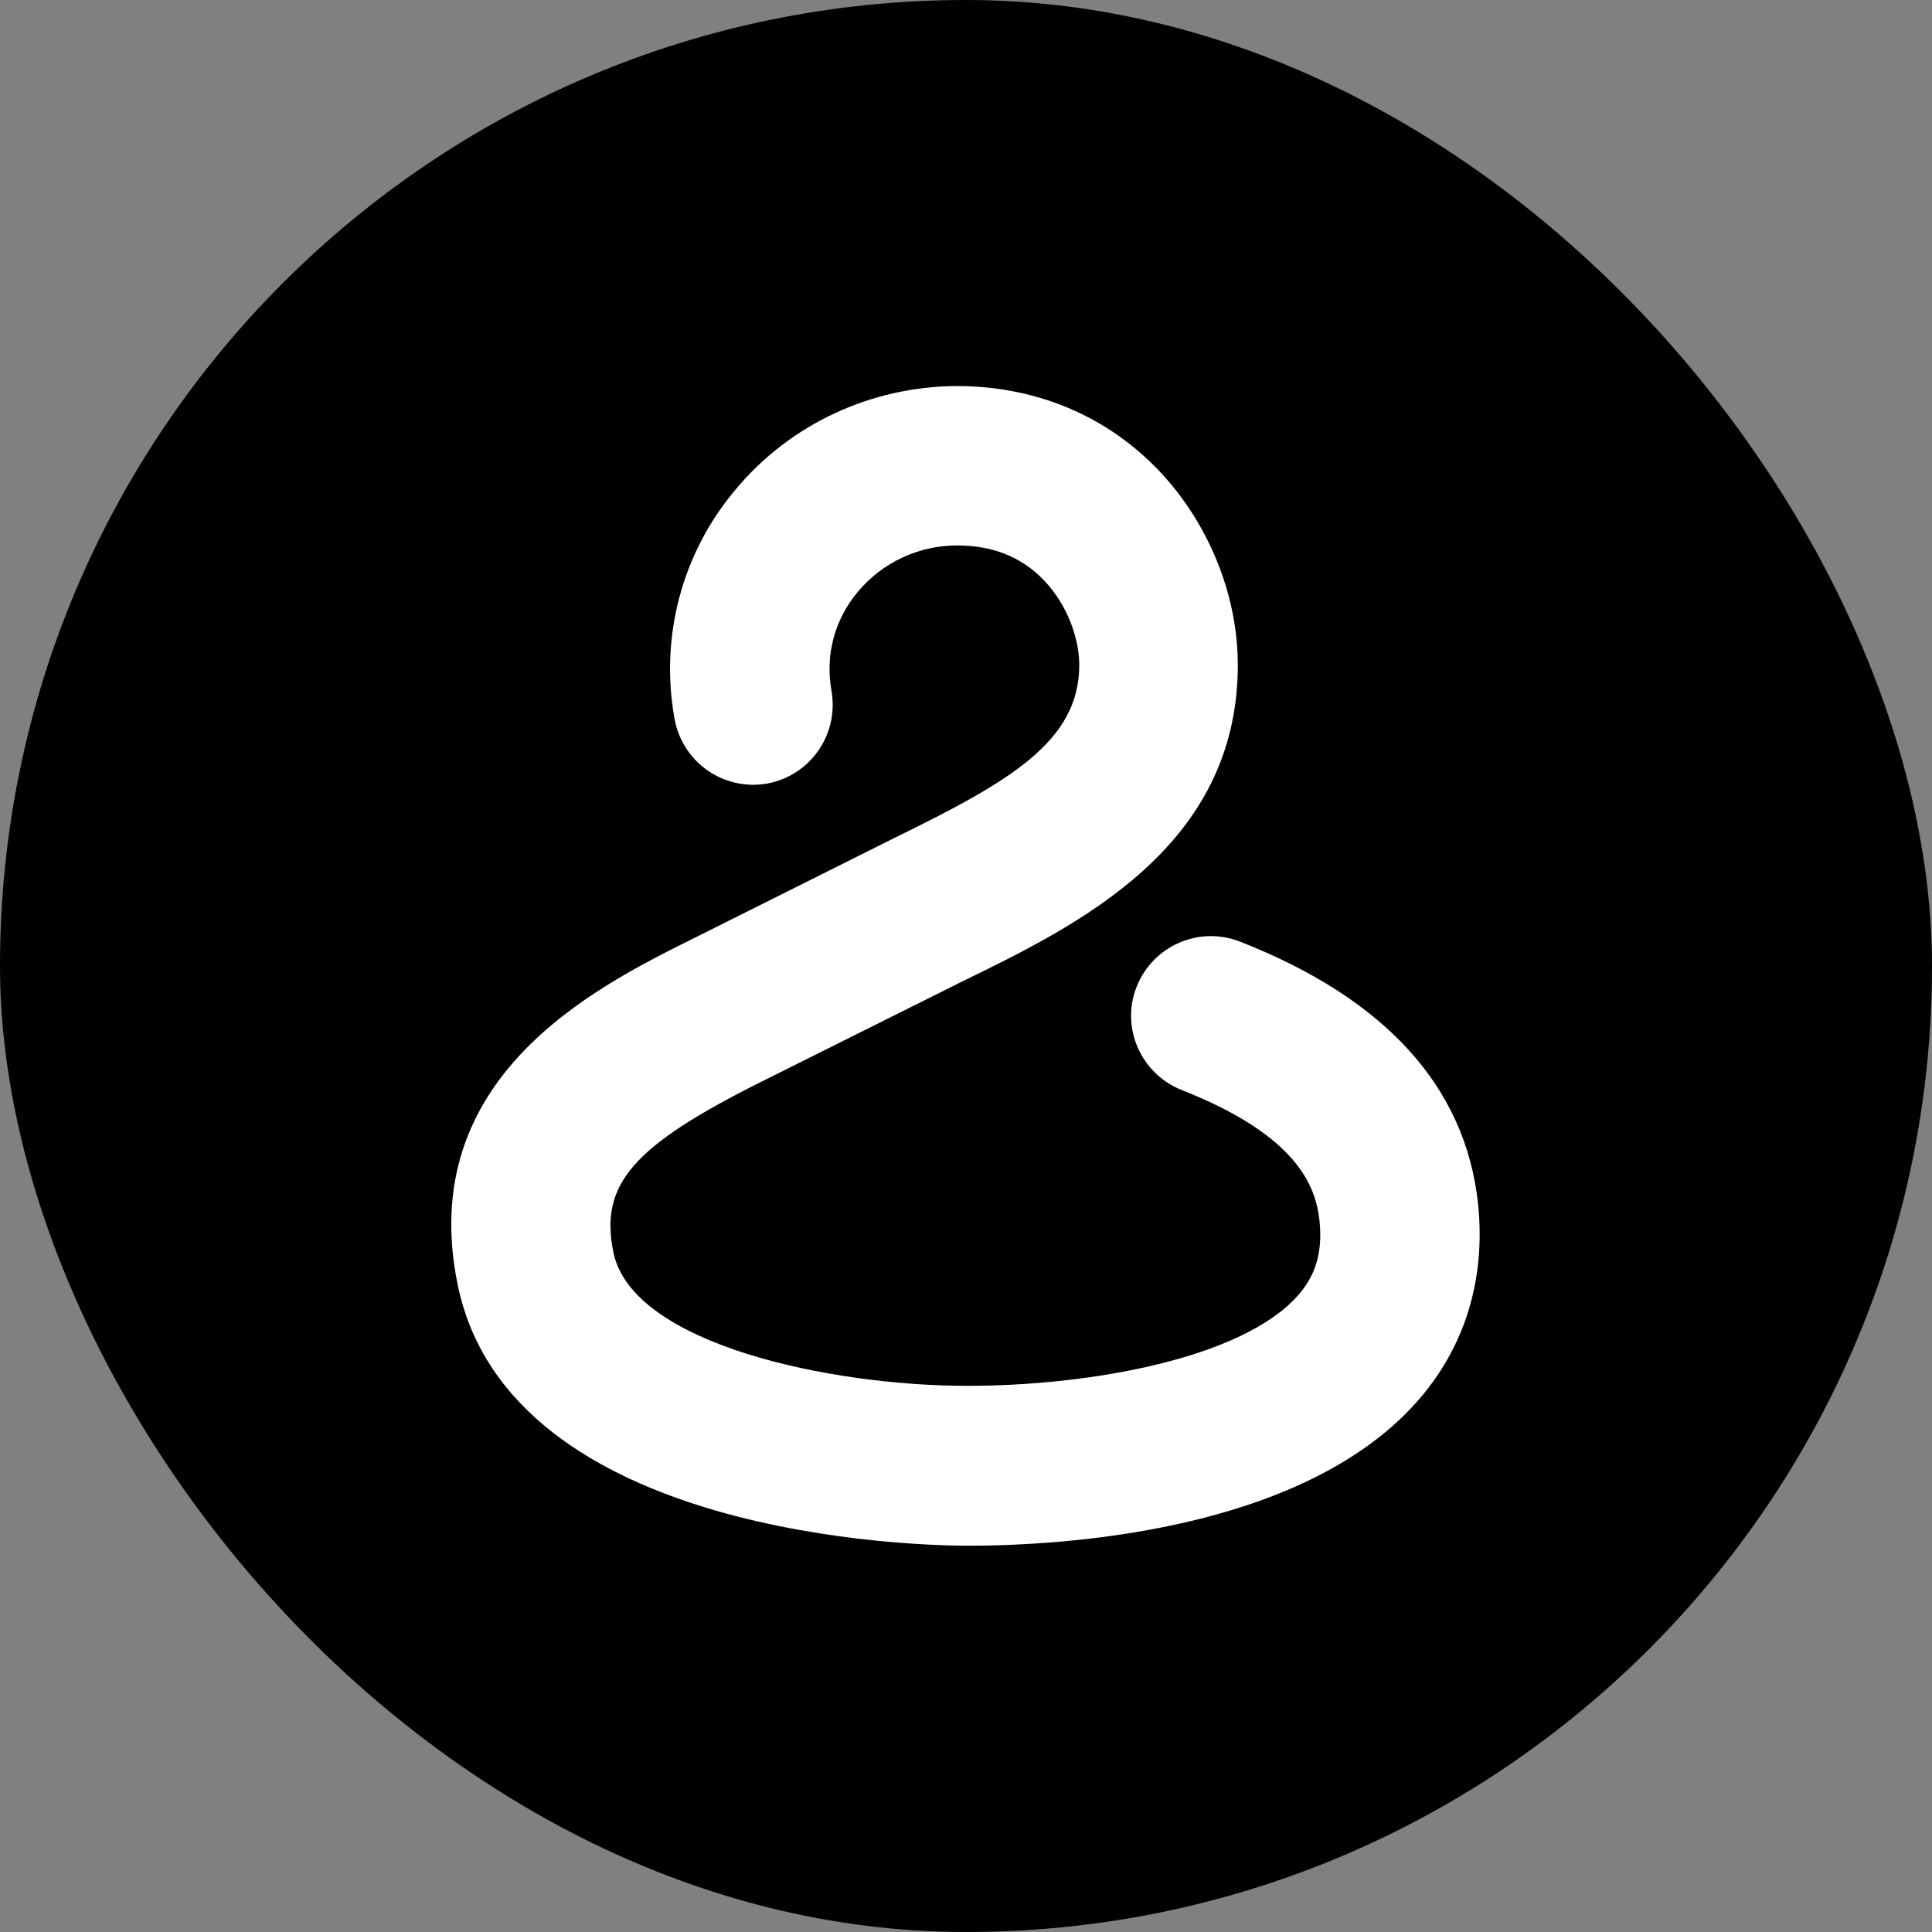 <svg width="16" height="16" viewBox="0 0 16 16" fill="none" xmlns="http://www.w3.org/2000/svg">
<rect x="0" y="0" width="16" height="16" fill="#808080" stroke="none"/>
<g clip-path="url(#clip0_3900_7930)">
<rect x="-15" y="-15" width="45.45" height="45.45" rx="12" fill="black"/>
<path d="M8.016 12.801C7.621 12.801 4.224 12.737 3.791 10.643C3.436 8.925 4.925 8.179 5.724 7.781L7.4 6.943C8.357 6.475 8.938 6.144 8.938 5.507C8.938 5.331 8.871 5.067 8.681 4.845C8.494 4.627 8.241 4.517 7.928 4.517C7.607 4.517 7.308 4.658 7.104 4.901C6.91 5.133 6.833 5.426 6.886 5.721C6.949 6.08 6.713 6.422 6.354 6.489C5.995 6.552 5.654 6.316 5.587 5.957C5.463 5.278 5.646 4.584 6.09 4.056C6.544 3.511 7.213 3.201 7.924 3.197C8.618 3.197 9.237 3.475 9.674 3.982C10.04 4.408 10.251 4.964 10.251 5.507C10.251 7.013 8.934 7.658 7.973 8.126L6.308 8.957C5.238 9.492 4.964 9.808 5.08 10.372C5.238 11.136 6.886 11.477 8.009 11.477C9.037 11.477 10.283 11.248 10.744 10.734C10.899 10.562 10.955 10.365 10.927 10.104C10.895 9.823 10.744 9.404 9.786 9.027C9.448 8.893 9.279 8.509 9.413 8.172C9.547 7.834 9.927 7.665 10.269 7.798C11.473 8.27 12.134 8.999 12.24 9.963C12.307 10.594 12.131 11.167 11.726 11.618C10.769 12.685 8.808 12.801 8.009 12.801H8.016Z" fill="white"/>
</g>
<defs>
<clipPath id="clip0_3900_7930">
<rect width="16" height="16" rx="8" fill="white"/>
</clipPath>
</defs>
</svg>
